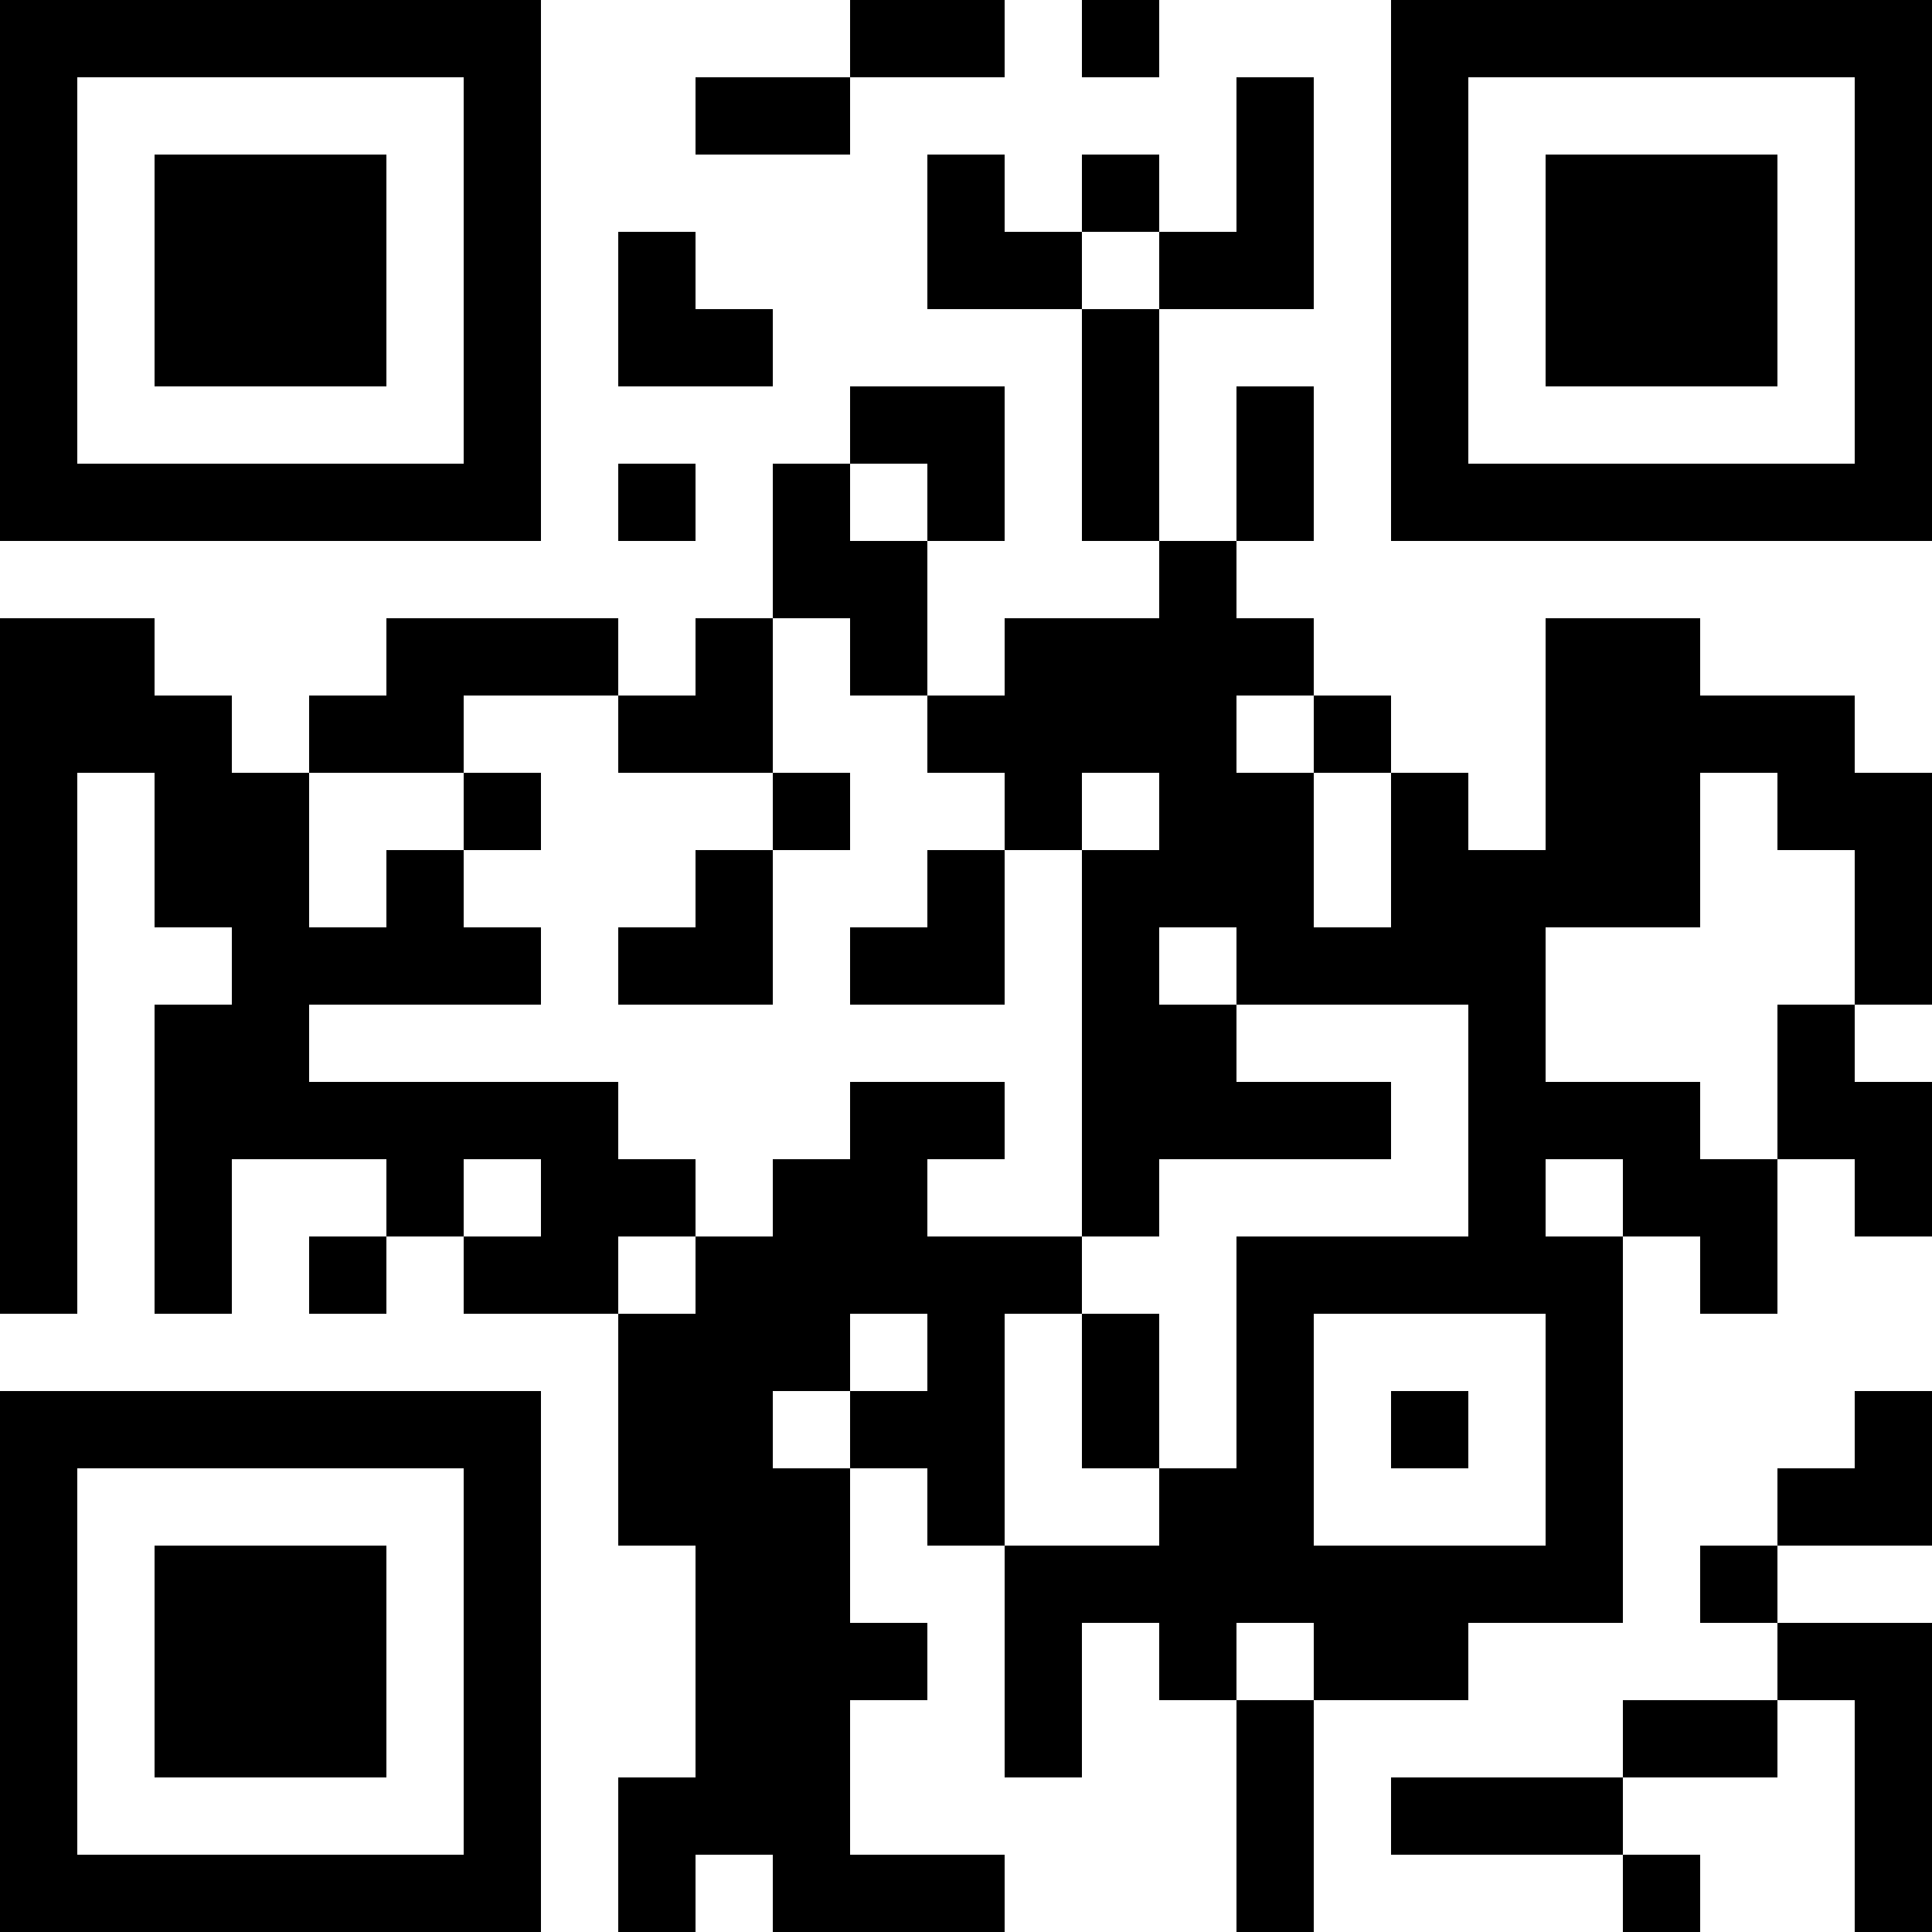 <?xml version="1.0" encoding="UTF-8"?>
<svg xmlns="http://www.w3.org/2000/svg" version="1.1" width="1000" height="1000" viewBox="0 0 1000 1000"><rect x="0" y="0" width="1000" height="1000" fill="#ffffff"/><g transform="scale(40)"><g transform="translate(0,0)"><path fill-rule="evenodd" d="M11 0L11 1L9 1L9 2L11 2L11 1L13 1L13 0ZM14 0L14 1L15 1L15 0ZM16 1L16 3L15 3L15 2L14 2L14 3L13 3L13 2L12 2L12 4L14 4L14 7L15 7L15 8L13 8L13 9L12 9L12 7L13 7L13 5L11 5L11 6L10 6L10 8L9 8L9 9L8 9L8 8L5 8L5 9L4 9L4 10L3 10L3 9L2 9L2 8L0 8L0 17L1 17L1 10L2 10L2 12L3 12L3 13L2 13L2 17L3 17L3 15L5 15L5 16L4 16L4 17L5 17L5 16L6 16L6 17L8 17L8 20L9 20L9 23L8 23L8 25L9 25L9 24L10 24L10 25L13 25L13 24L11 24L11 22L12 22L12 21L11 21L11 19L12 19L12 20L13 20L13 23L14 23L14 21L15 21L15 22L16 22L16 25L17 25L17 22L19 22L19 21L21 21L21 16L22 16L22 17L23 17L23 15L24 15L24 16L25 16L25 14L24 14L24 13L25 13L25 10L24 10L24 9L22 9L22 8L20 8L20 11L19 11L19 10L18 10L18 9L17 9L17 8L16 8L16 7L17 7L17 5L16 5L16 7L15 7L15 4L17 4L17 1ZM8 3L8 5L10 5L10 4L9 4L9 3ZM14 3L14 4L15 4L15 3ZM8 6L8 7L9 7L9 6ZM11 6L11 7L12 7L12 6ZM10 8L10 10L8 10L8 9L6 9L6 10L4 10L4 12L5 12L5 11L6 11L6 12L7 12L7 13L4 13L4 14L8 14L8 15L9 15L9 16L8 16L8 17L9 17L9 16L10 16L10 15L11 15L11 14L13 14L13 15L12 15L12 16L14 16L14 17L13 17L13 20L15 20L15 19L16 19L16 16L19 16L19 13L16 13L16 12L15 12L15 13L16 13L16 14L18 14L18 15L15 15L15 16L14 16L14 11L15 11L15 10L14 10L14 11L13 11L13 10L12 10L12 9L11 9L11 8ZM16 9L16 10L17 10L17 12L18 12L18 10L17 10L17 9ZM6 10L6 11L7 11L7 10ZM10 10L10 11L9 11L9 12L8 12L8 13L10 13L10 11L11 11L11 10ZM22 10L22 12L20 12L20 14L22 14L22 15L23 15L23 13L24 13L24 11L23 11L23 10ZM12 11L12 12L11 12L11 13L13 13L13 11ZM6 15L6 16L7 16L7 15ZM20 15L20 16L21 16L21 15ZM11 17L11 18L10 18L10 19L11 19L11 18L12 18L12 17ZM14 17L14 19L15 19L15 17ZM17 17L17 20L20 20L20 17ZM18 18L18 19L19 19L19 18ZM24 18L24 19L23 19L23 20L22 20L22 21L23 21L23 22L21 22L21 23L18 23L18 24L21 24L21 25L22 25L22 24L21 24L21 23L23 23L23 22L24 22L24 25L25 25L25 21L23 21L23 20L25 20L25 18ZM16 21L16 22L17 22L17 21ZM0 0L0 7L7 7L7 0ZM1 1L1 6L6 6L6 1ZM2 2L2 5L5 5L5 2ZM18 0L18 7L25 7L25 0ZM19 1L19 6L24 6L24 1ZM20 2L20 5L23 5L23 2ZM0 18L0 25L7 25L7 18ZM1 19L1 24L6 24L6 19ZM2 20L2 23L5 23L5 20Z" fill="#000000"/></g></g></svg>
